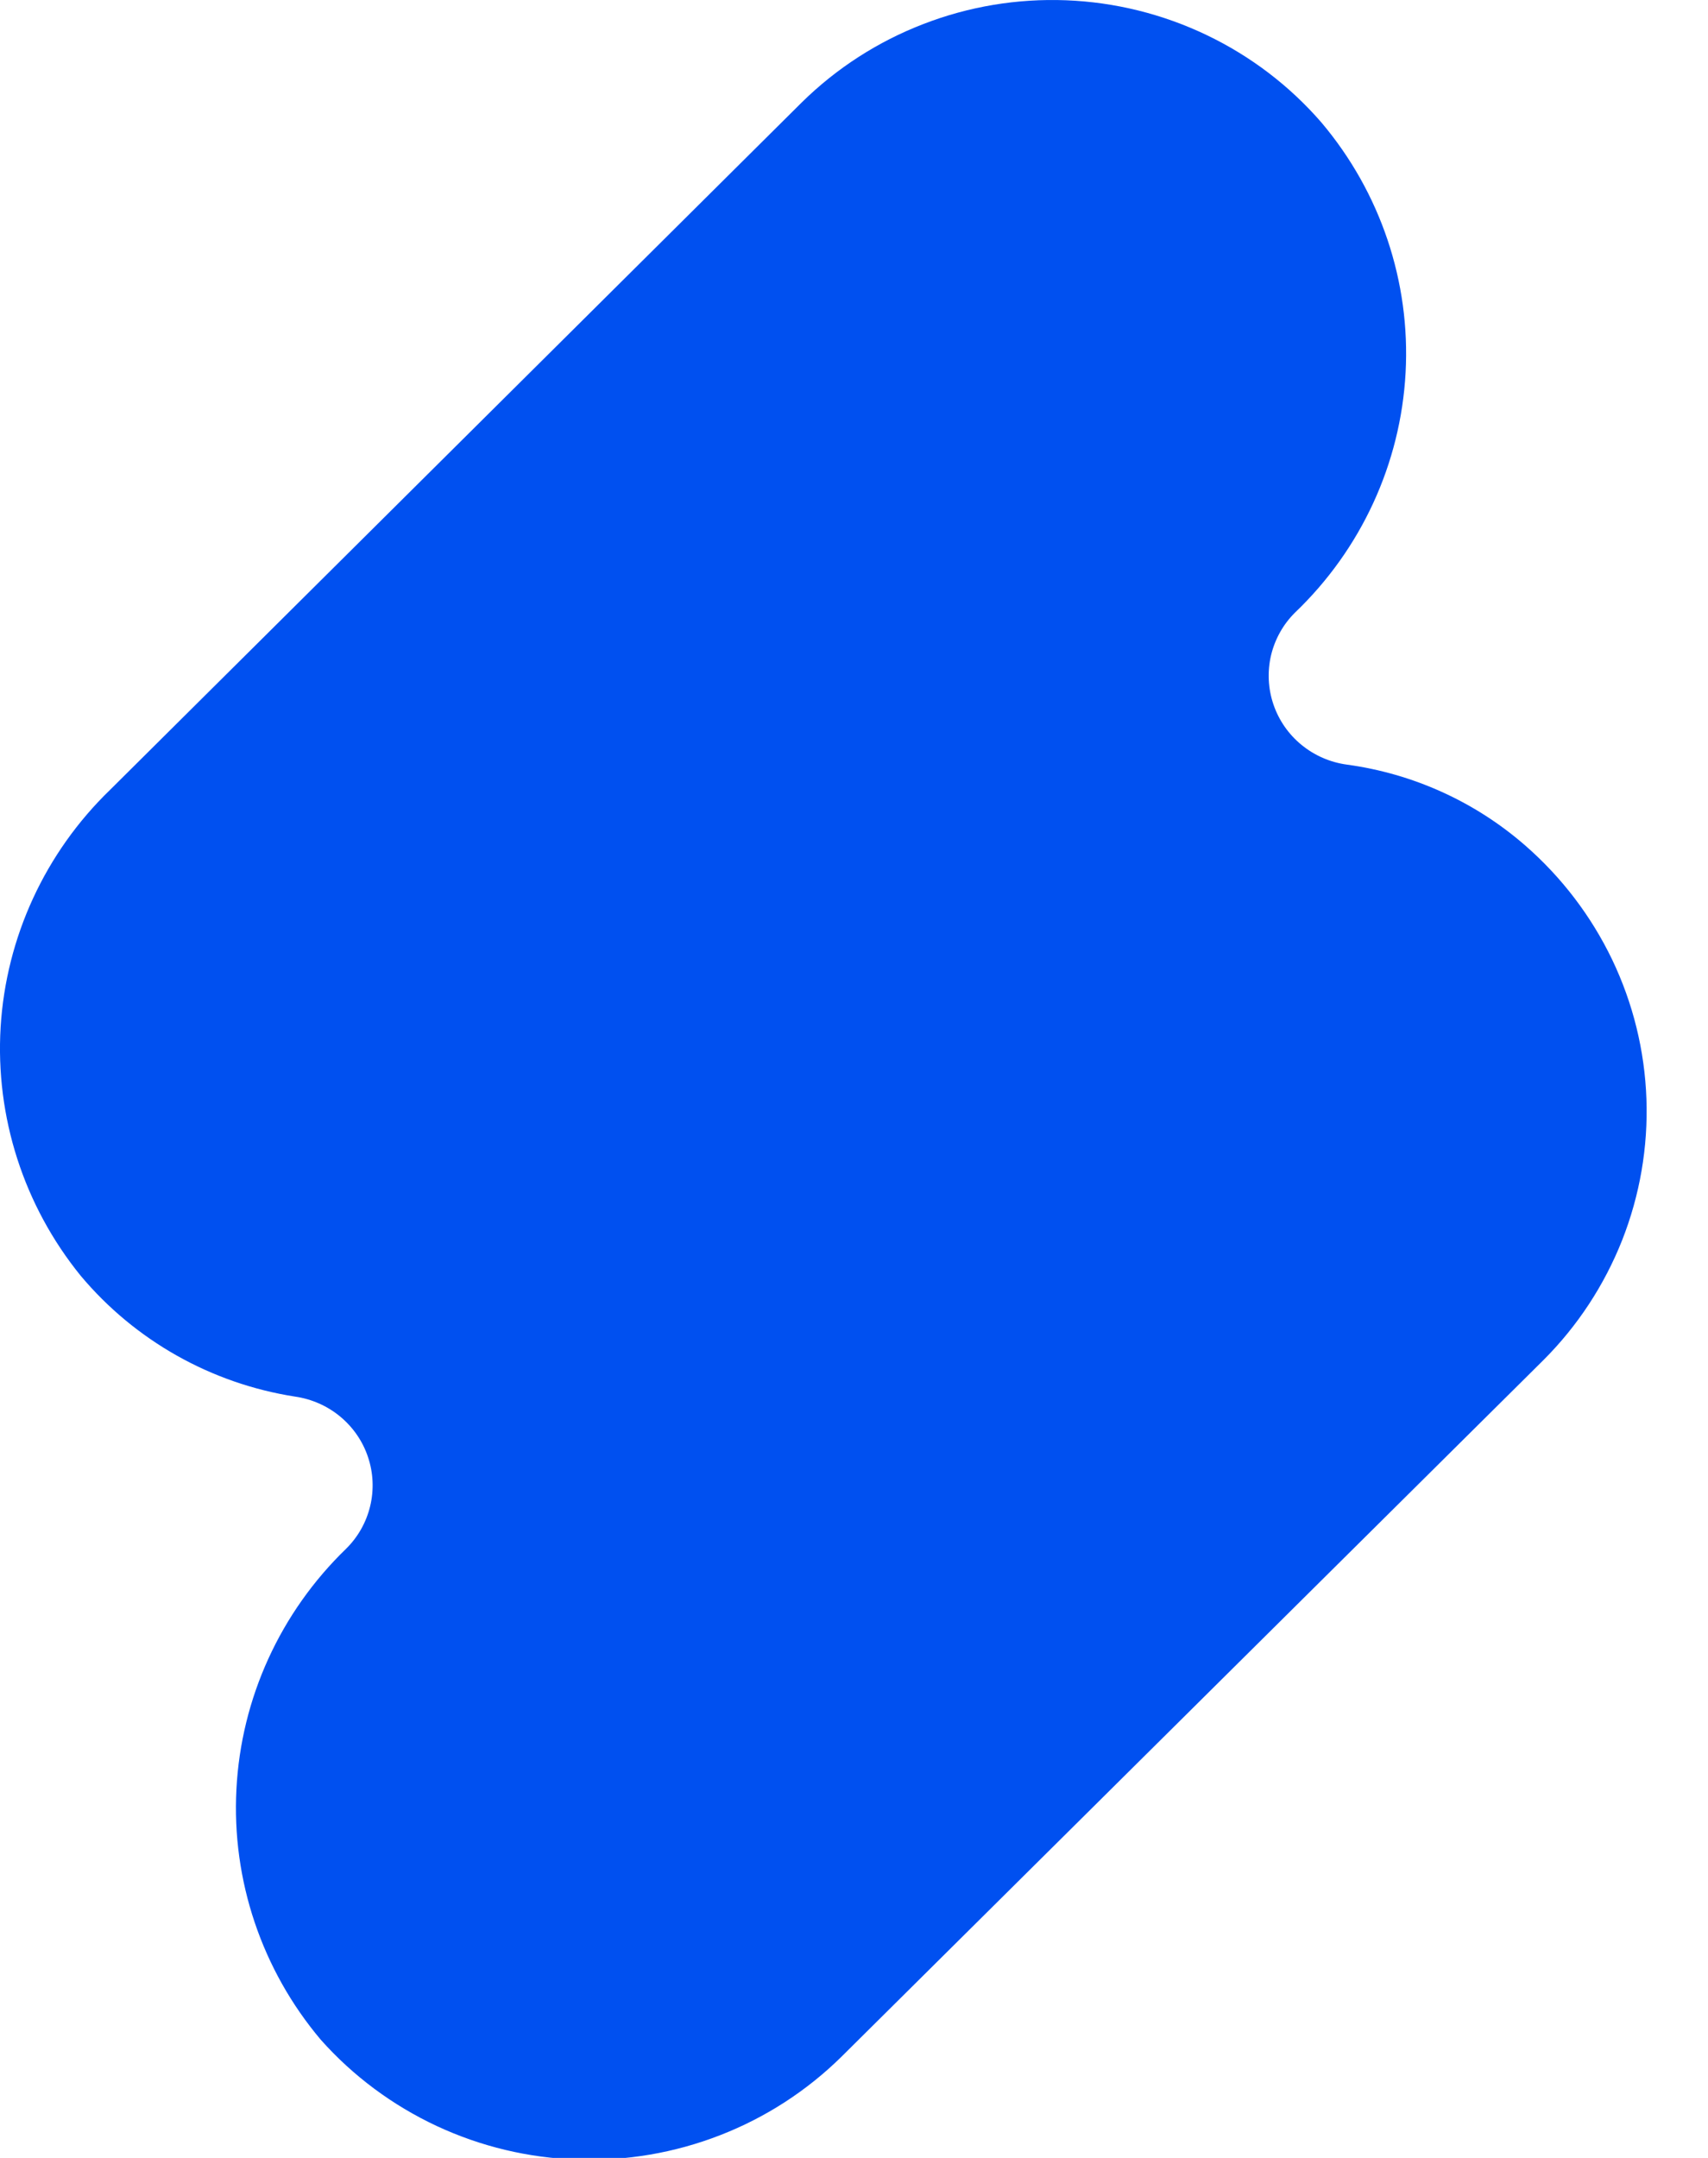 <svg width="19" height="24" viewBox="0 0 19 24" fill="none" xmlns="http://www.w3.org/2000/svg">
<path d="M16.964 9.401C16.407 8.916 15.718 8.604 14.984 8.504C14.798 8.479 14.623 8.403 14.479 8.285C14.334 8.167 14.226 8.011 14.166 7.835C14.106 7.659 14.097 7.47 14.139 7.289C14.182 7.109 14.274 6.943 14.407 6.812C15.142 6.109 15.581 5.156 15.636 4.145C15.691 3.134 15.356 2.14 14.701 1.364C14.347 0.955 13.912 0.624 13.423 0.39C12.934 0.156 12.402 0.024 11.859 0.003C11.317 -0.018 10.775 0.072 10.27 0.268C9.764 0.463 9.304 0.76 8.919 1.139L1.225 8.784C0.502 9.483 0.068 10.424 0.007 11.423C-0.053 12.422 0.264 13.408 0.897 14.188C1.501 14.909 2.35 15.388 3.284 15.533C3.469 15.56 3.643 15.637 3.786 15.756C3.929 15.875 4.036 16.031 4.094 16.206C4.153 16.382 4.161 16.57 4.118 16.75C4.075 16.93 3.982 17.095 3.85 17.225C3.118 17.933 2.682 18.888 2.63 19.9C2.577 20.912 2.912 21.907 3.567 22.684C3.926 23.088 4.365 23.414 4.856 23.644C5.347 23.873 5.88 24.001 6.422 24.018C6.965 24.036 7.505 23.944 8.011 23.747C8.516 23.551 8.975 23.254 9.36 22.875L17.167 15.129C17.549 14.748 17.847 14.293 18.045 13.793C18.242 13.293 18.334 12.758 18.315 12.222C18.296 11.685 18.166 11.158 17.934 10.673C17.701 10.188 17.371 9.755 16.964 9.401Z" fill="#0050F0"/>
</svg>
